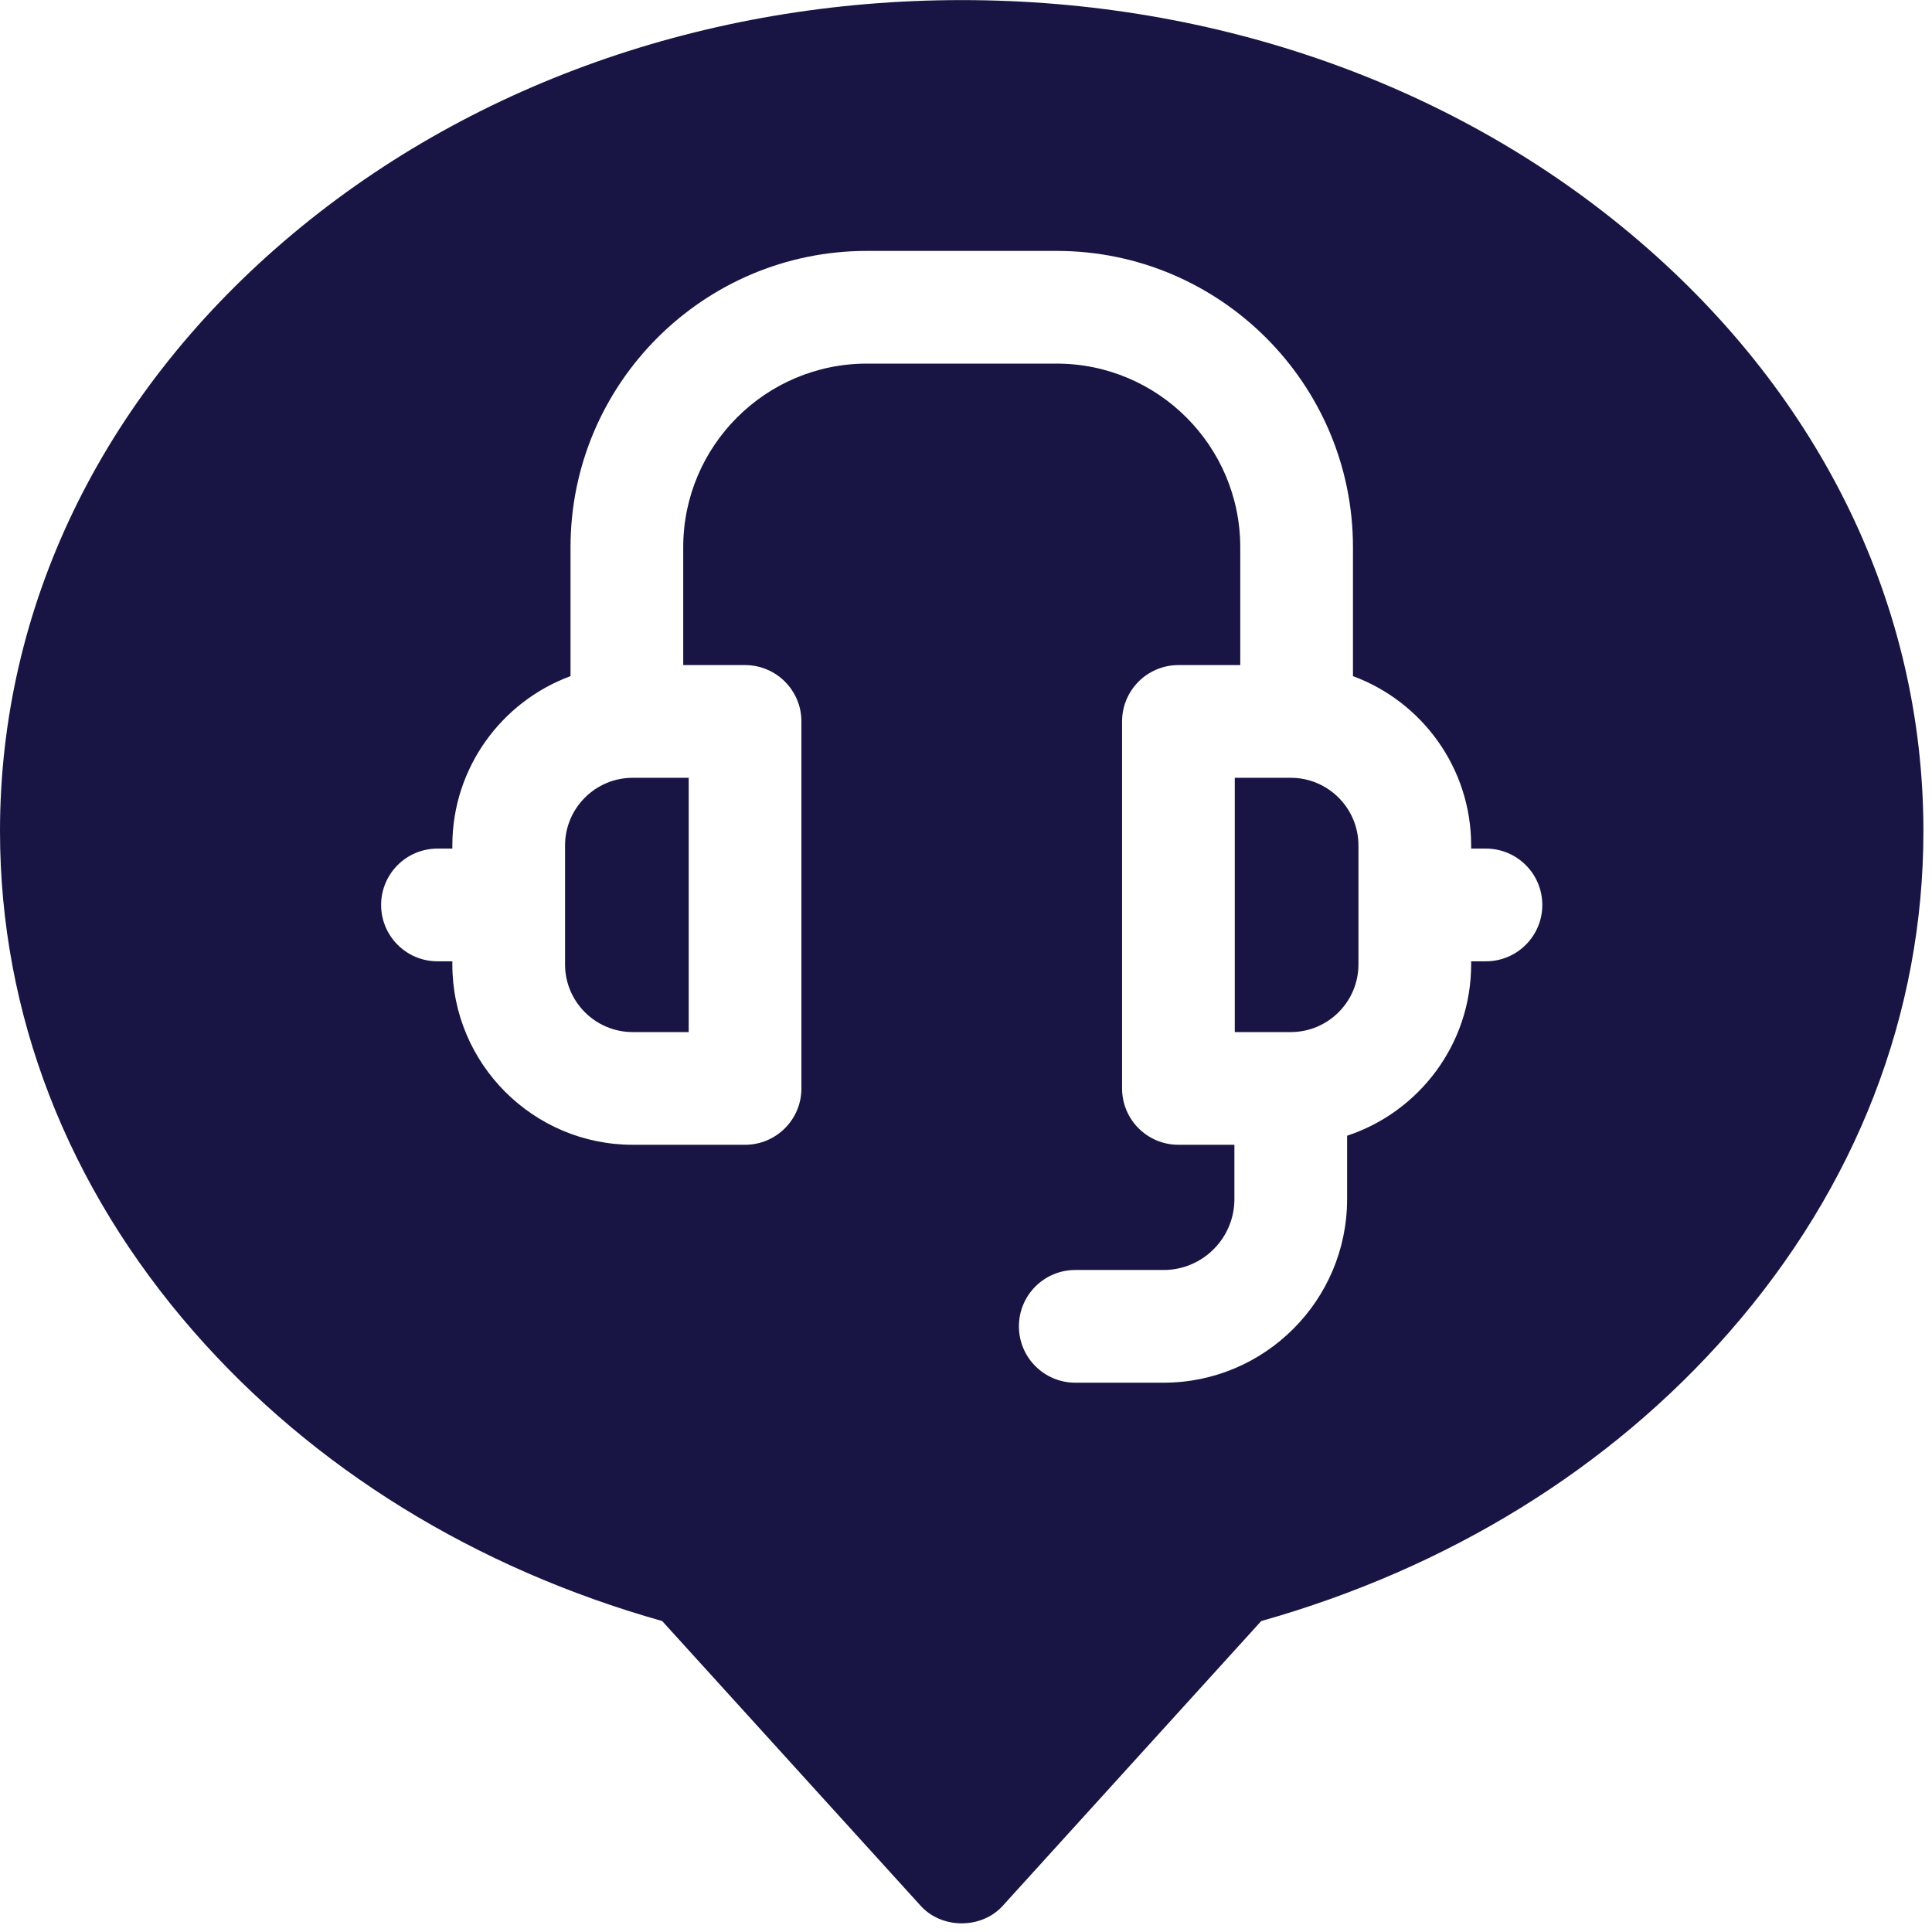 <?xml version="1.0" encoding="UTF-8"?>
<svg xmlns="http://www.w3.org/2000/svg" xmlns:xlink="http://www.w3.org/1999/xlink" id="Capa_1" height="18" viewBox="0 0 18 18" width="18" fill="#181544">
  <g transform="matrix(0.035,0,0,0.035,0,0)" fill="#181544">
    <g fill="#181544">
      <path d="m168.43 207.043h14.9v67.69h-14.9c-9.94 0-18.02-8.08-18.02-18.02v-31.65c0-9.94 8.08-18.02 18.02-18.02z" fill="#181544"></path>
      <path d="m361.61 225.063v31.65c0 9.94-8.09 18.02-18.02 18.02h-14.9v-67.69h14.9c9.93 0 18.02 8.08 18.02 18.02z" fill="#181544"></path>
      <path d="m436.16 64.023c-48.23-41.27-112.21-64-180.16-64s-131.93 22.73-180.16 64c-48.91 41.84-75.84 97.67-75.84 157.21 0 48.58 17.85 94.67 51.62 133.29 31.8 36.37 74.83 62.92 124.65 76.99l68.62 75.59c5.655 6.499 16.566 6.499 22.22 0l68.62-75.59c49.82-14.07 92.85-40.62 124.65-76.99 33.77-38.62 51.62-84.71 51.62-133.29 0-59.54-26.93-115.37-75.84-157.21zm-40.61 191.87h-3.94v.82c0 21.24-13.87 39.29-33.02 45.61v16.89c0 26.94-21.91 48.85-48.84 48.85h-23.52c-8.29 0-15-6.72-15-15 0-8.29 6.71-15 15-15h23.52c10.39 0 18.84-8.46 18.84-18.85v-14.48h-14.9c-8.29 0-15-6.71-15-15v-97.69c0-8.28 6.71-15 15-15h16.46v-31.37c0-26.96-21.93-48.88-48.88-48.88h-50.52c-26.95 0-48.88 21.92-48.88 48.88v31.37h16.46c8.28 0 15 6.72 15 15v97.69c0 8.29-6.72 15-15 15h-29.9c-26.48 0-48.02-21.54-48.02-48.02v-.82h-3.96c-8.28 0-15-6.72-15-15 0-8.29 6.72-15 15-15h3.96v-.83c0-20.66 13.12-38.32 31.46-45.08v-34.31c0-43.5 35.38-78.88 78.88-78.88h50.52c43.49 0 78.88 35.38 78.88 78.88v34.31c18.34 6.76 31.46 24.42 31.46 45.08v.83h3.94c8.28 0 15 6.71 15 15 0 8.28-6.72 15-15 15z" fill="#181544"></path>
    </g>
  </g>
</svg>
